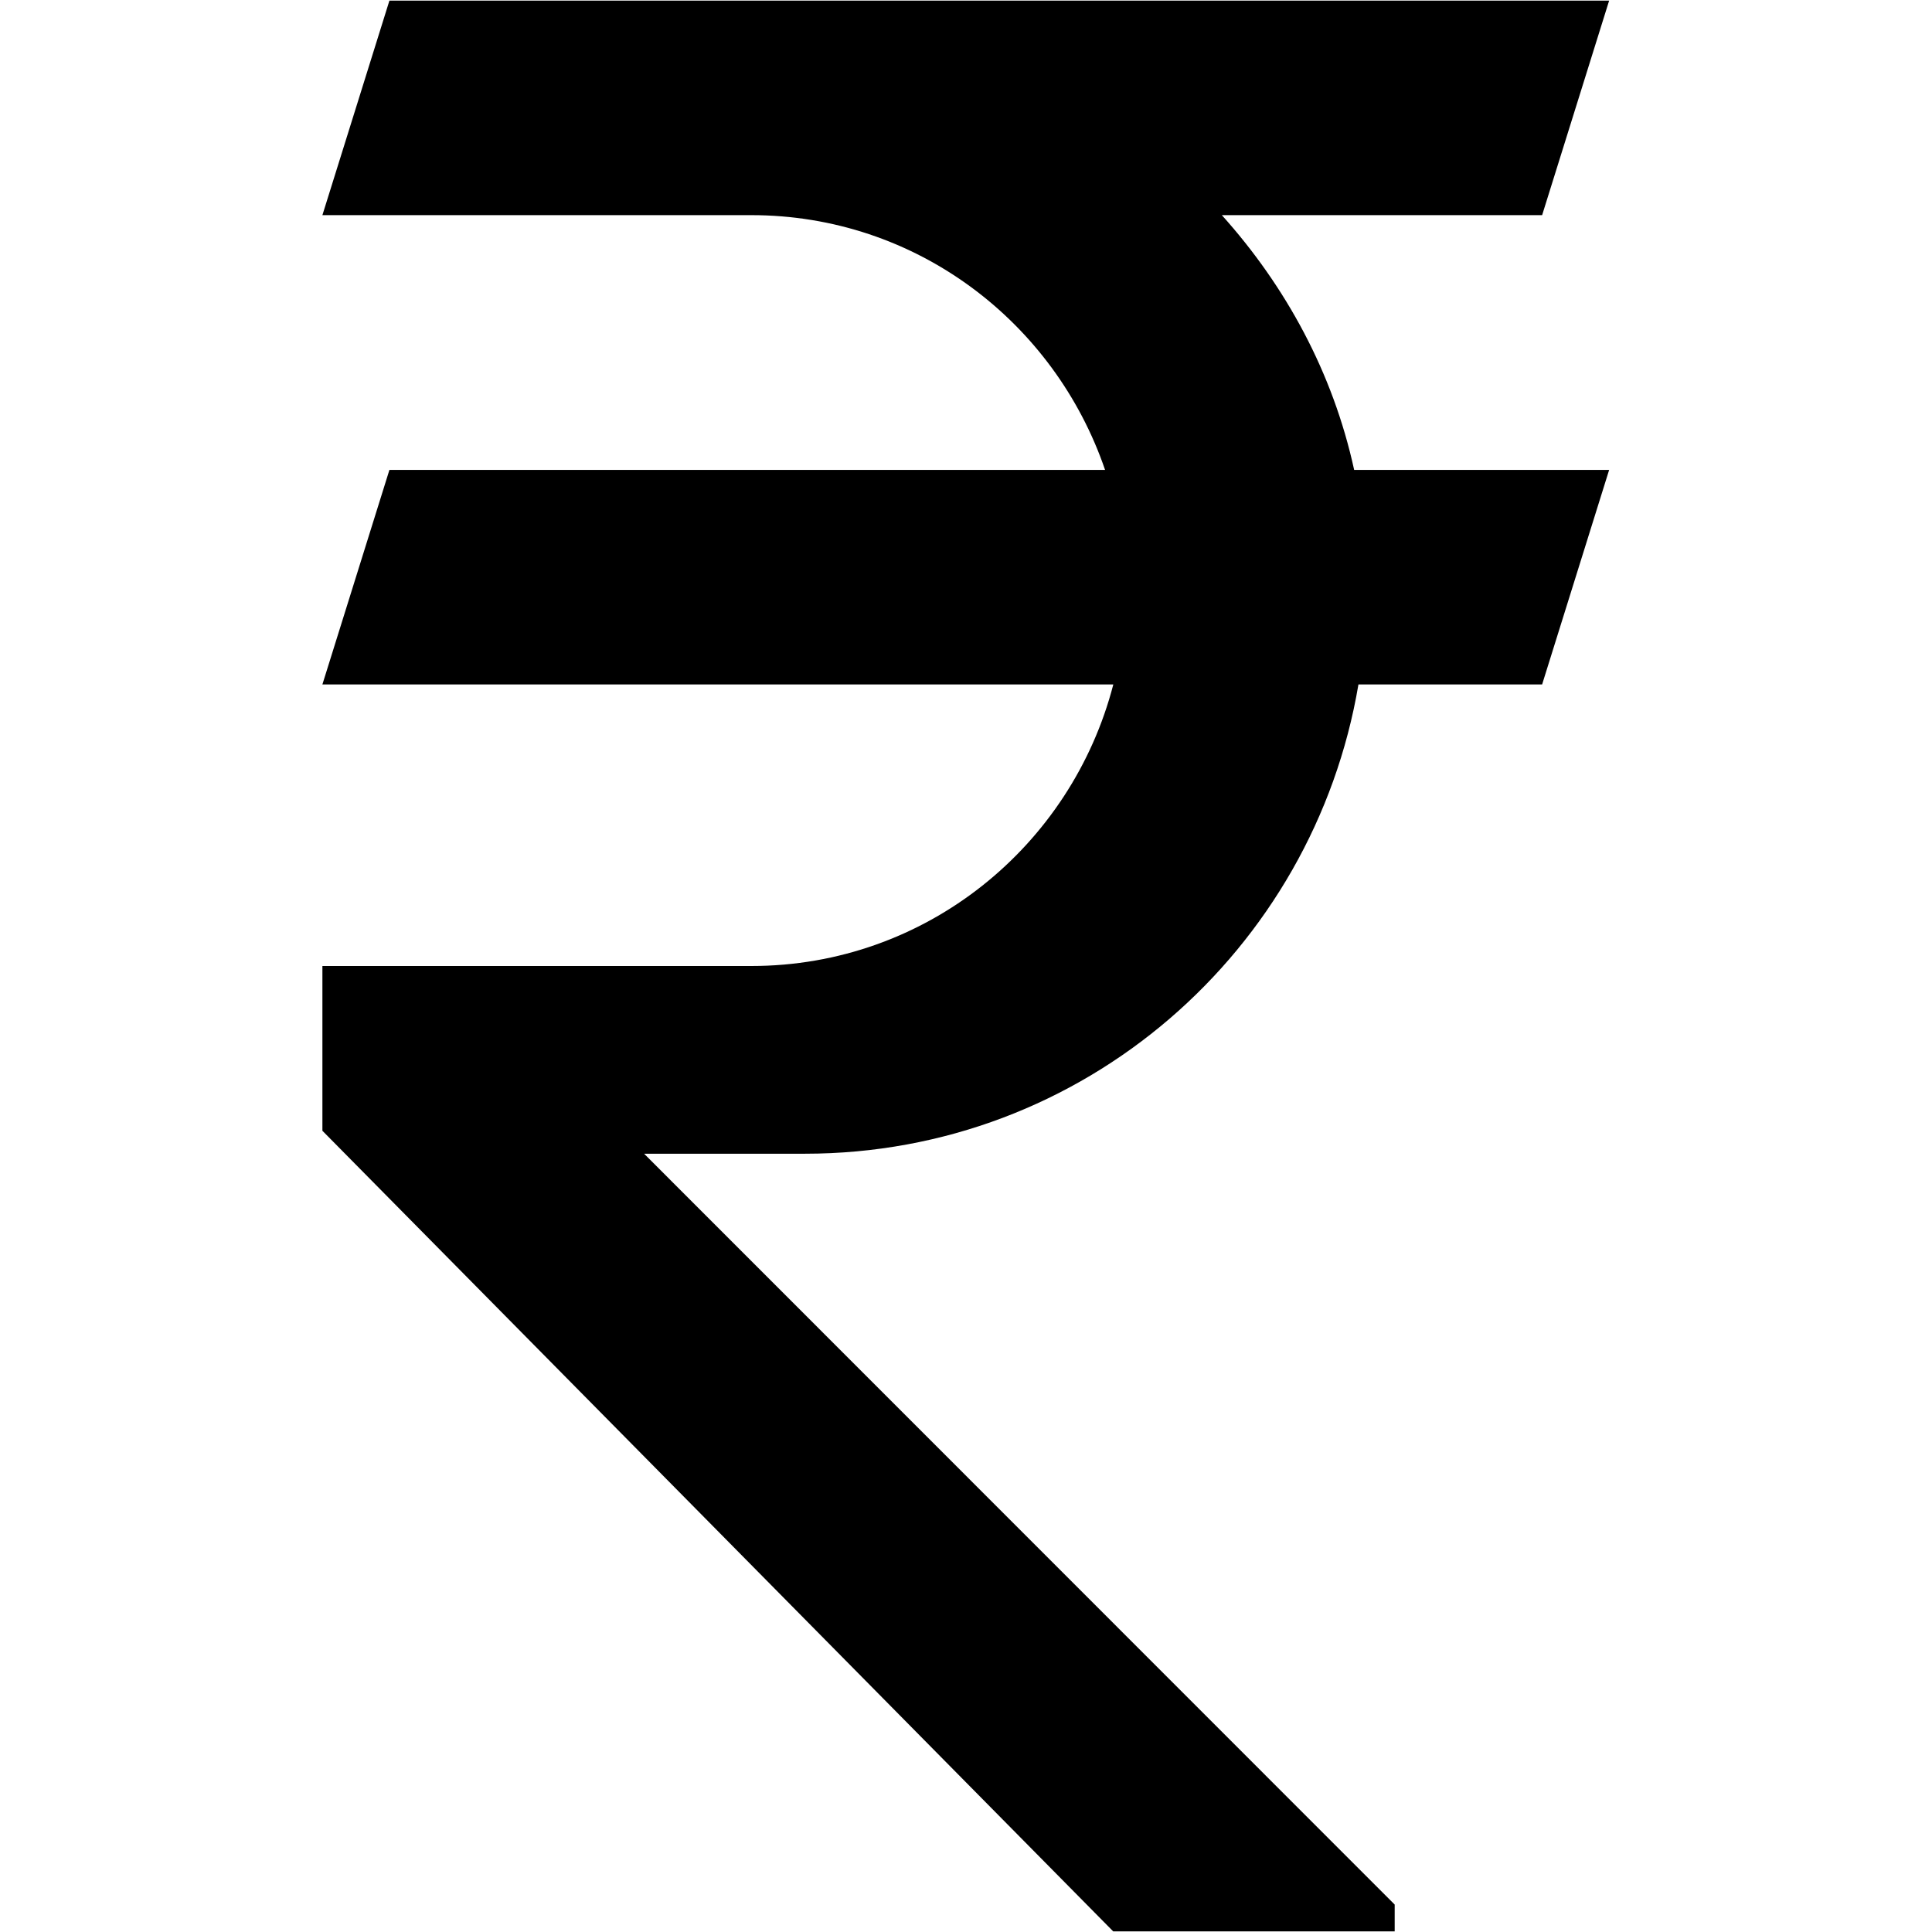 <svg xmlns="http://www.w3.org/2000/svg" xmlns:xlink="http://www.w3.org/1999/xlink" width="1024" zoomAndPan="magnify" viewBox="0 0 768 768" height="1024" preserveAspectRatio="xMidYMid meet" version="1.0"><defs><clipPath id="baf9c86b12"><path d="M 128.16 0 L 639.66 0 L 639.66 768 L 128.16 768 Z M 128.16 0 " clip-rule="nonzero"/></clipPath></defs><g clip-path="url(#baf9c86b12)"><path fill="#000000" d="M 485.699 85.523 L 613.02 85.523 L 639.66 0.242 L 154.801 0.242 L 128.16 85.523 L 298.66 85.523 C 364.176 85.523 419.203 128.035 439.281 186.793 L 154.801 186.793 L 128.16 272.07 L 442.562 272.07 C 425.938 336.328 368.098 384 298.66 384 L 128.16 384 L 128.16 449.496 L 442.52 767.758 L 554.41 767.758 L 554.41 757.098 L 256.035 458.621 C 282.207 458.621 313.281 458.621 319.973 458.621 C 430.797 458.621 522.145 377.859 540.004 272.07 L 613.02 272.07 L 639.66 186.793 L 538.297 186.793 C 529.902 148.246 511.145 113.836 485.699 85.523 Z M 485.699 85.523 " fill-opacity="1" fill-rule="nonzero"/></g></svg>
